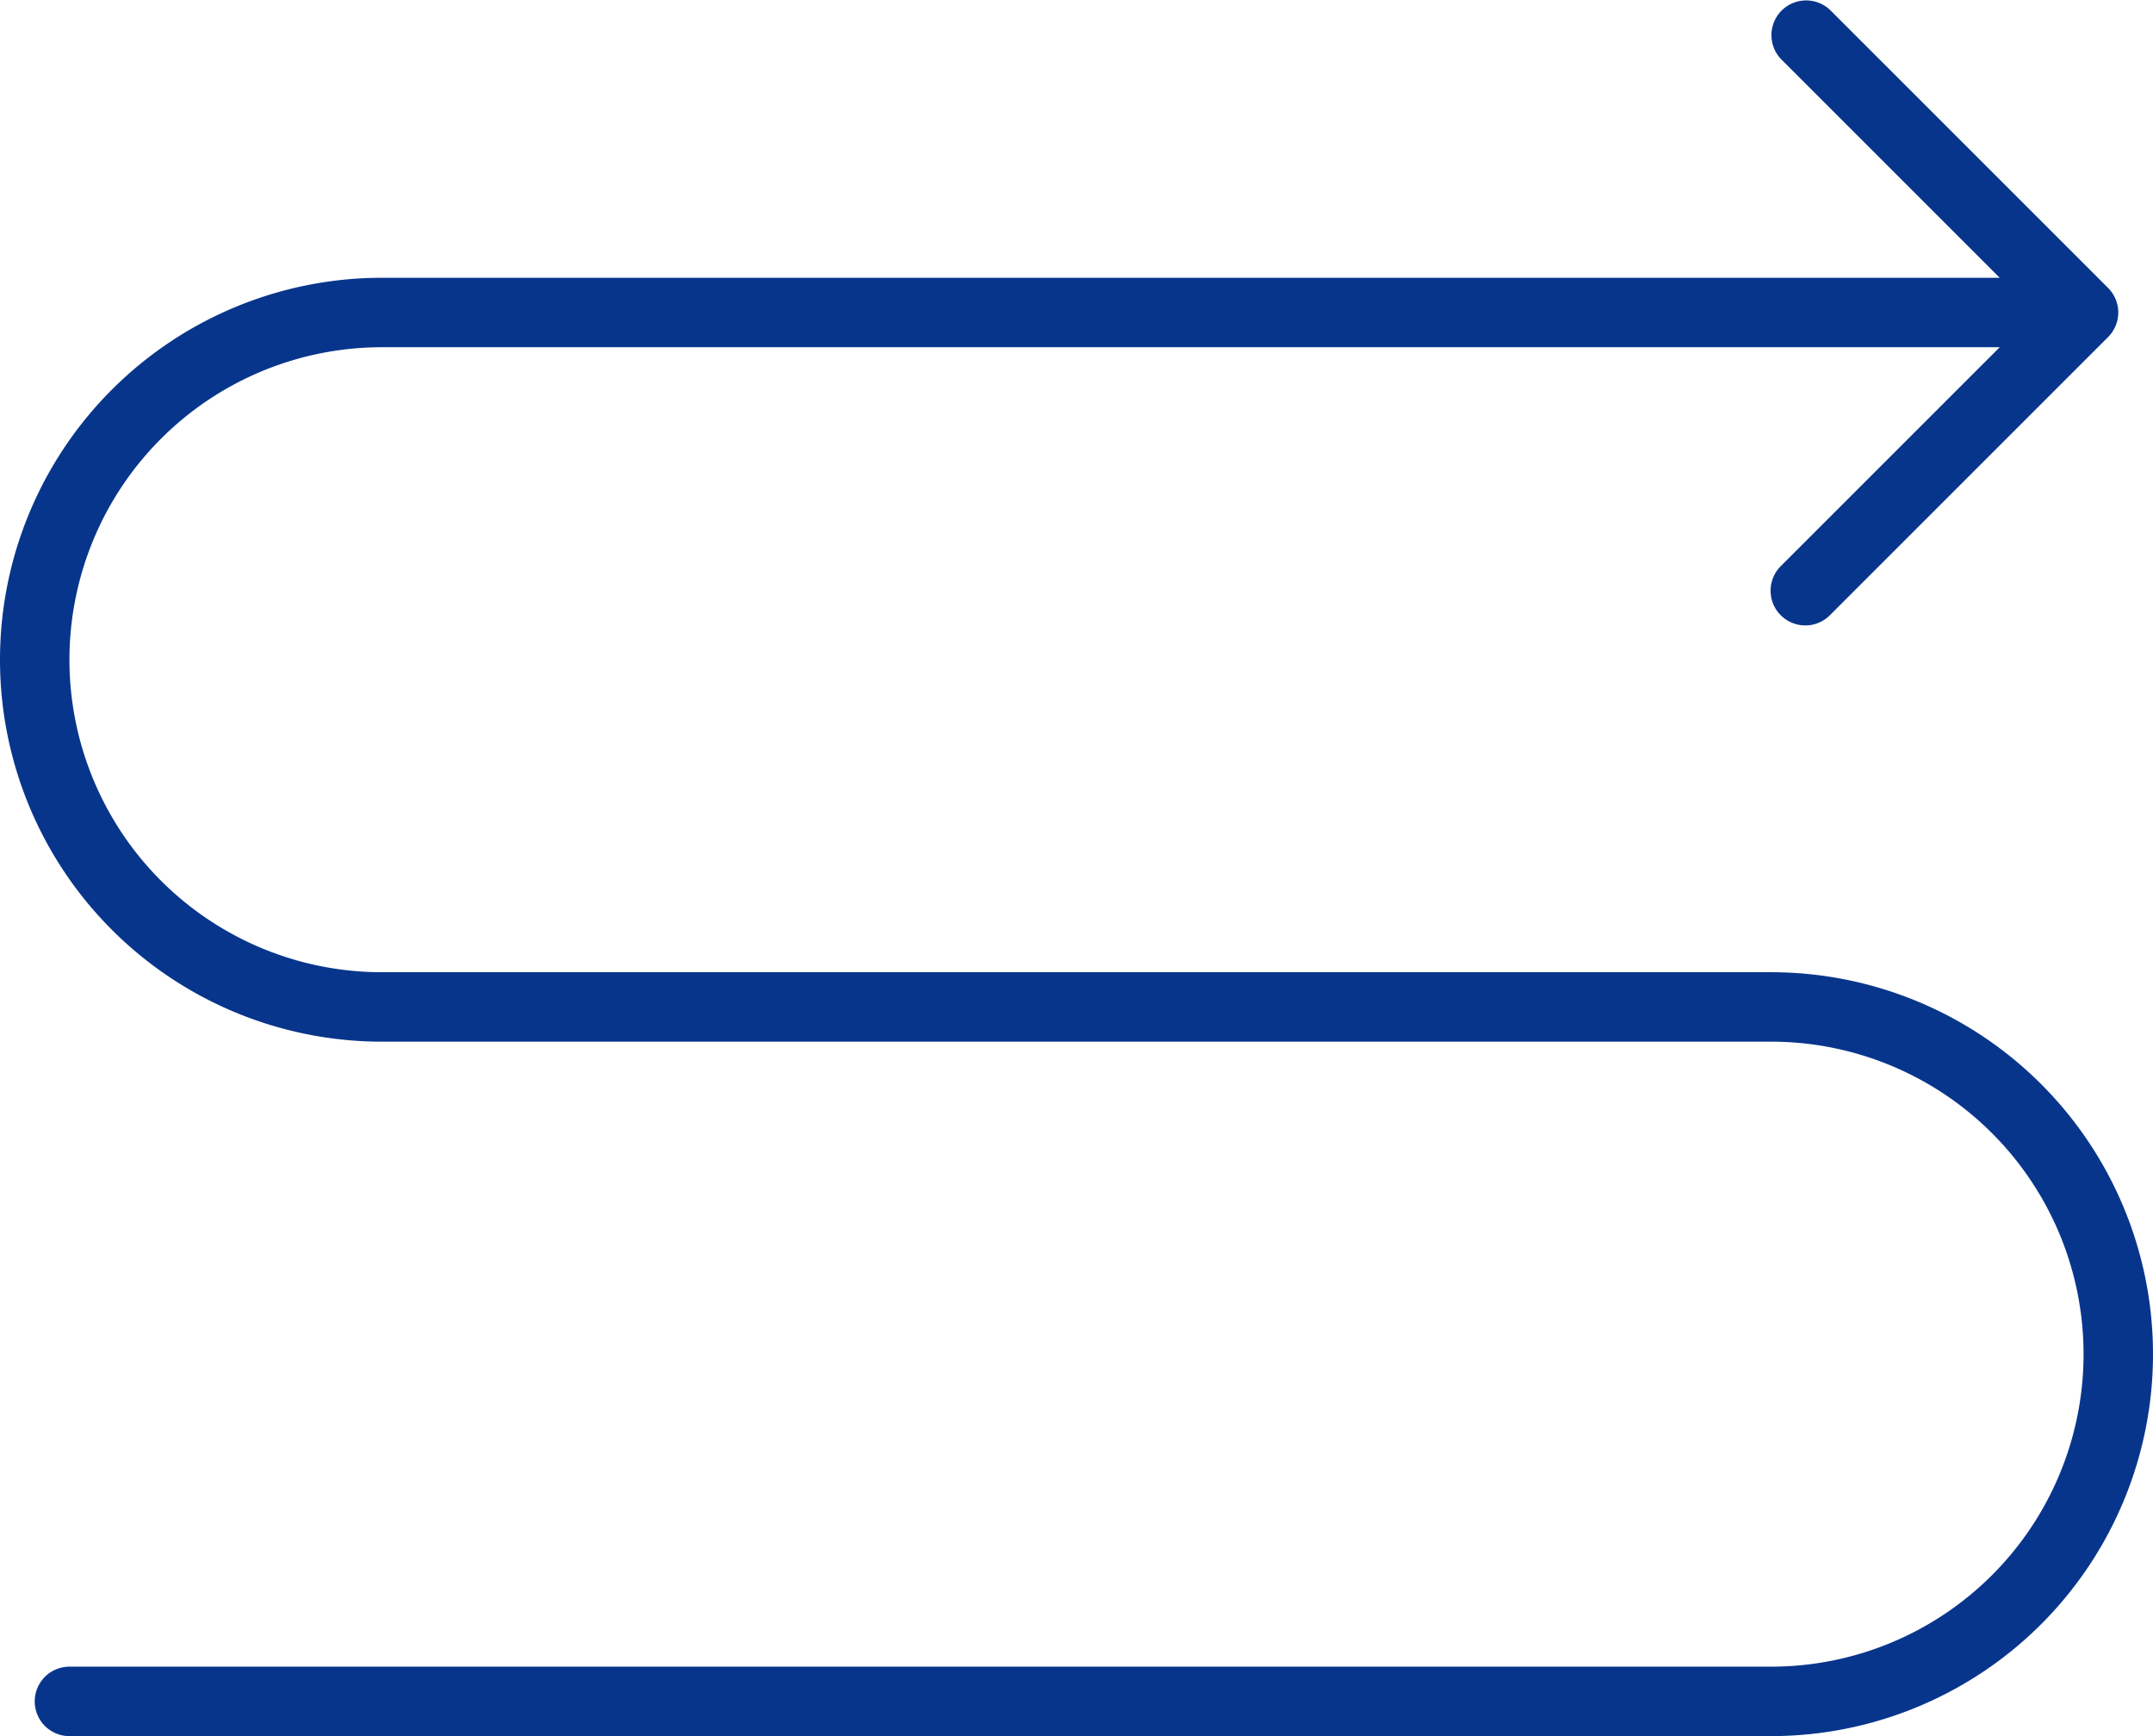 <svg xmlns="http://www.w3.org/2000/svg" viewBox="0 0 62 50" width="62" height="50"><defs><style>.cls-1{fill:#08358c;}</style></defs><g id="レイヤー_2" data-name="レイヤー 2"><g id="レイヤー_1-2" data-name="レイヤー 1"><path class="cls-1" d="M51,28H11a9,9,0,0,1,0-18H57.586l-6.293,6.293a1,1,0,1,0,1.414,1.414l8-8a1,1,0,0,0,0-1.414l-8-8a1,1,0,0,0-1.414,1.414L57.586,8H11a11,11,0,0,0,0,22H51a9,9,0,0,1,0,18H2a1,1,0,0,0,0,2H51a11,11,0,0,0,0-22Z"/></g></g></svg>